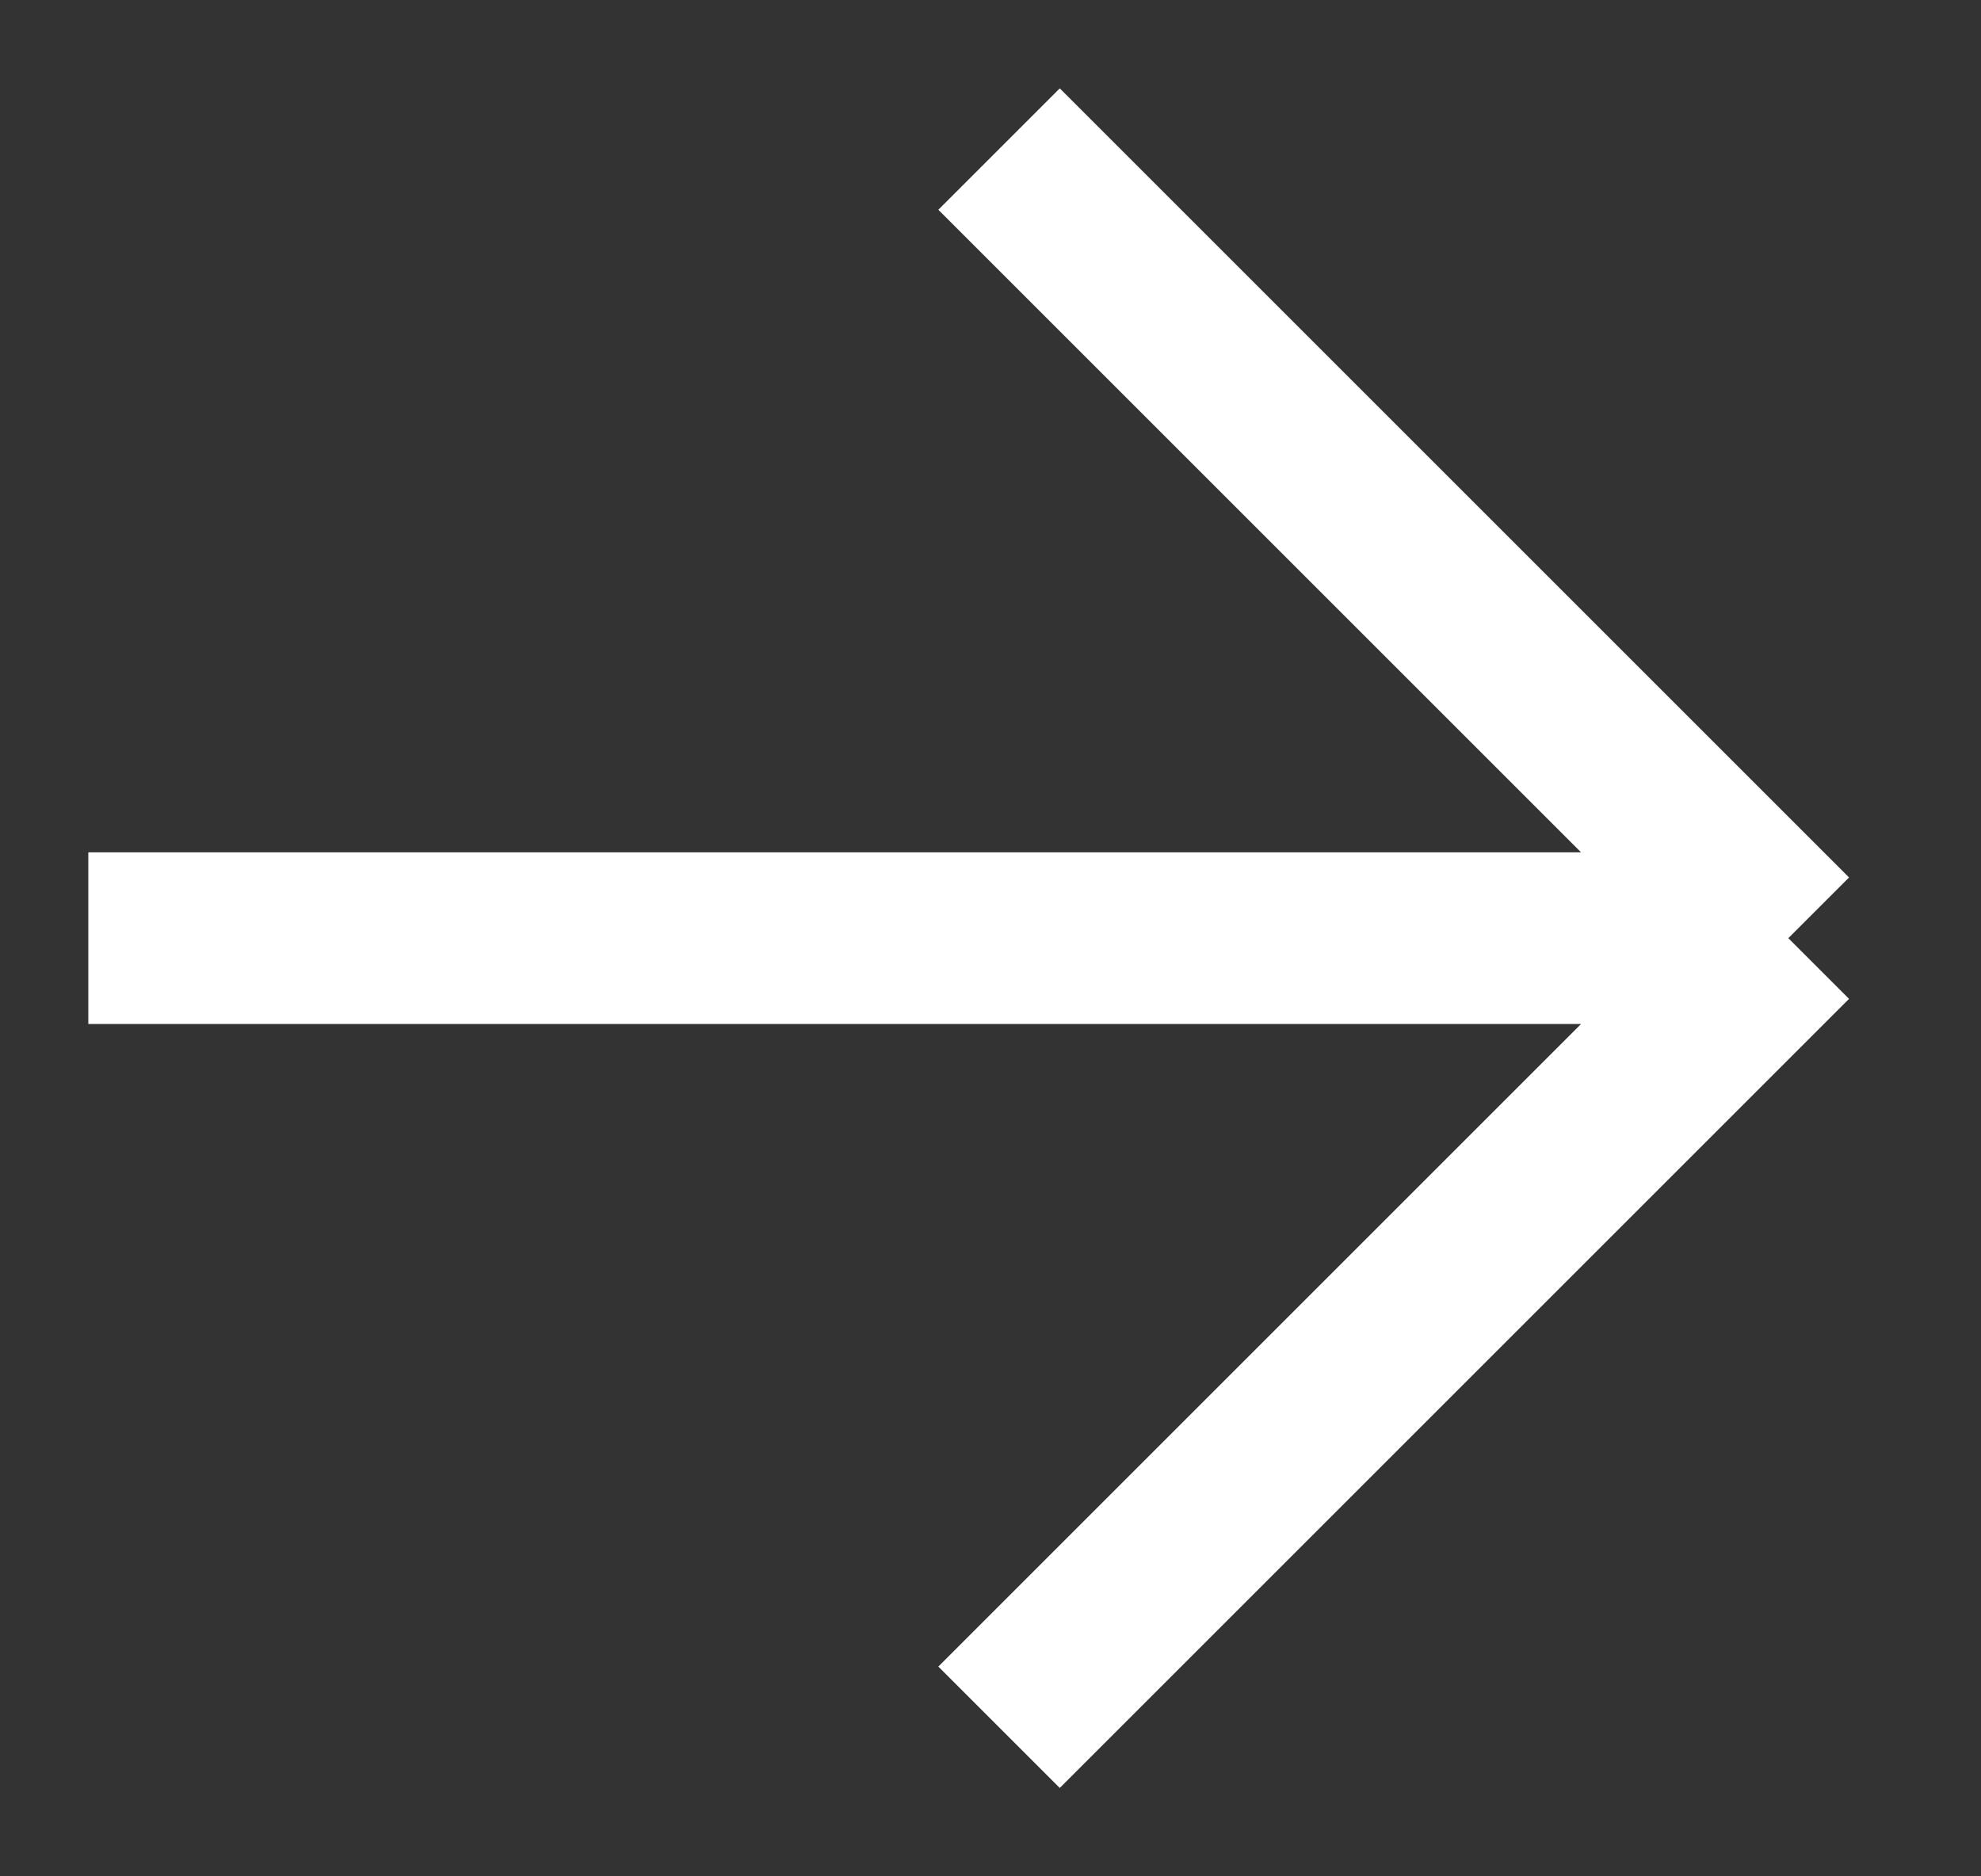 <svg width="19" height="18" viewBox="0 0 19 18" fill="none" xmlns="http://www.w3.org/2000/svg">
<rect x="0" y="0" width="19" height="18" fill="#333333" stroke="none"/>
<path d="M0.847 9H17.152M17.152 9L9.582 16.57M17.152 9L9.582 1.43" stroke="white" stroke-width="1.647"/>
</svg>
